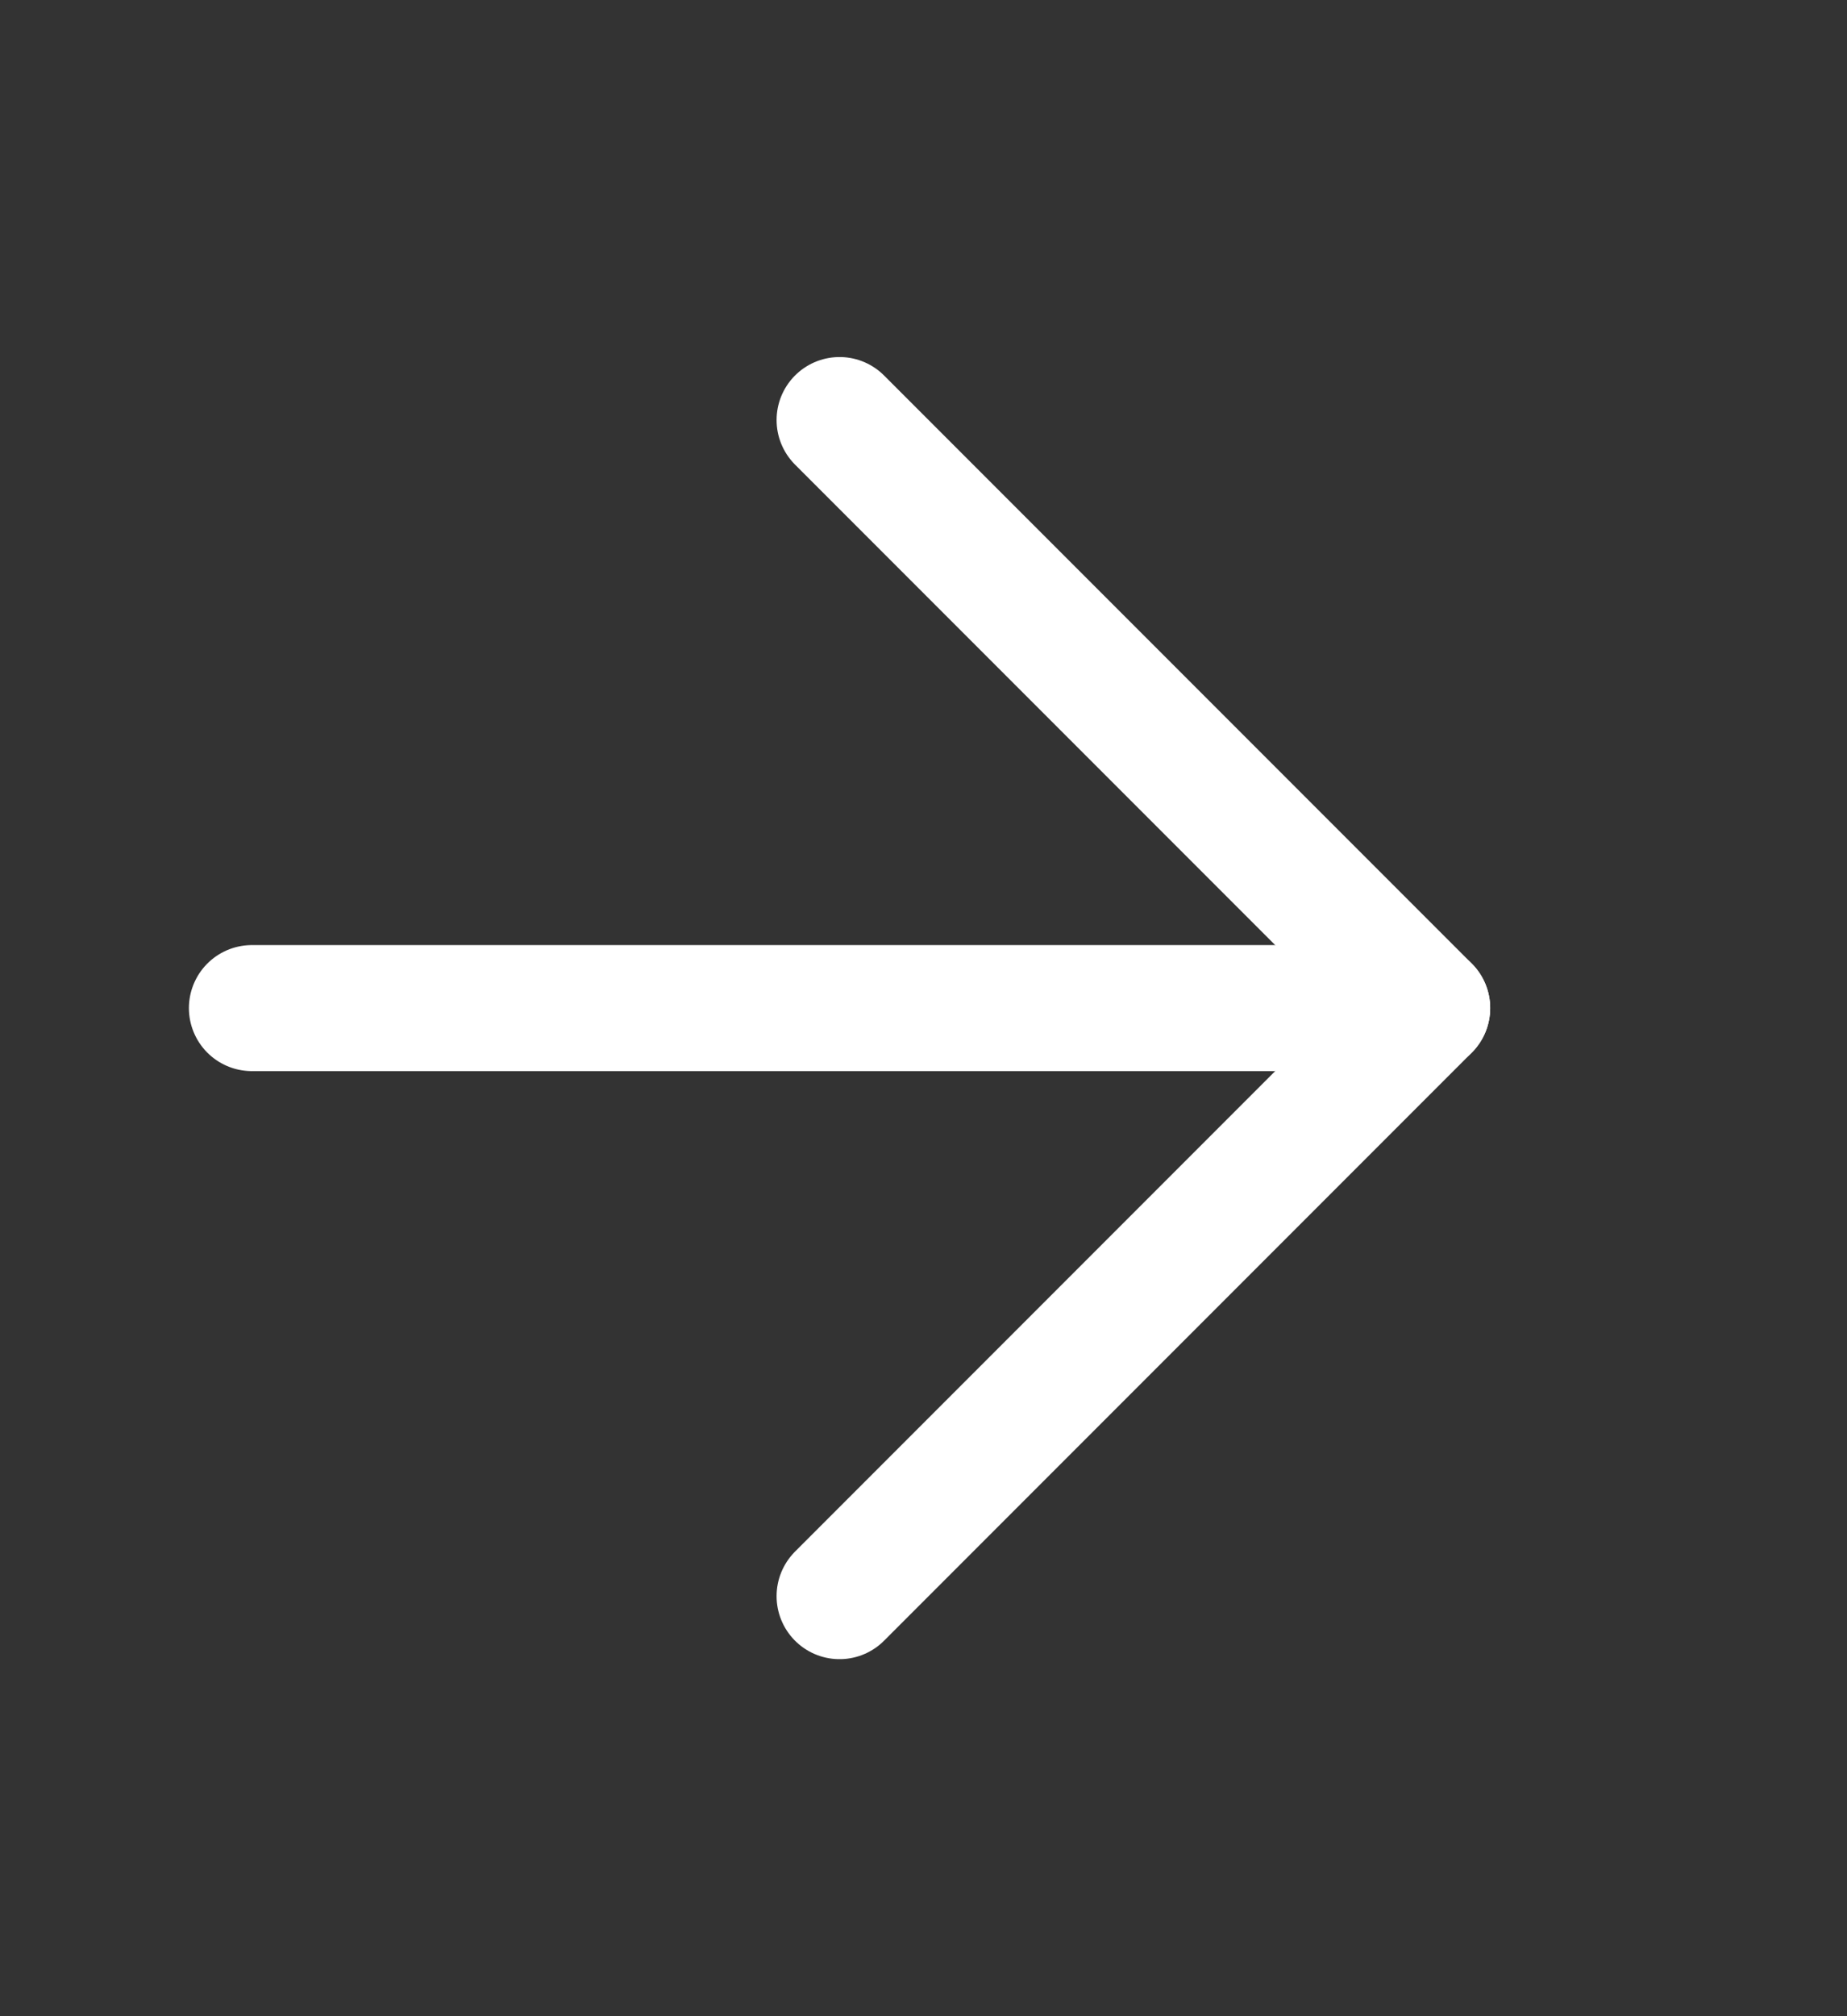 <svg width="22" height="24" viewBox="0 0 22 24" fill="none" xmlns="http://www.w3.org/2000/svg">
<rect x="0" y="0" width="22" height="24" fill="#333333" stroke="none"/>
<path d="M3 12H17" stroke="white" stroke-width="1.5" stroke-linecap="round" stroke-linejoin="round"/>
<path d="M10 5L17 12L10 19" stroke="white" stroke-width="1.5" stroke-linecap="round" stroke-linejoin="round"/>
</svg>
